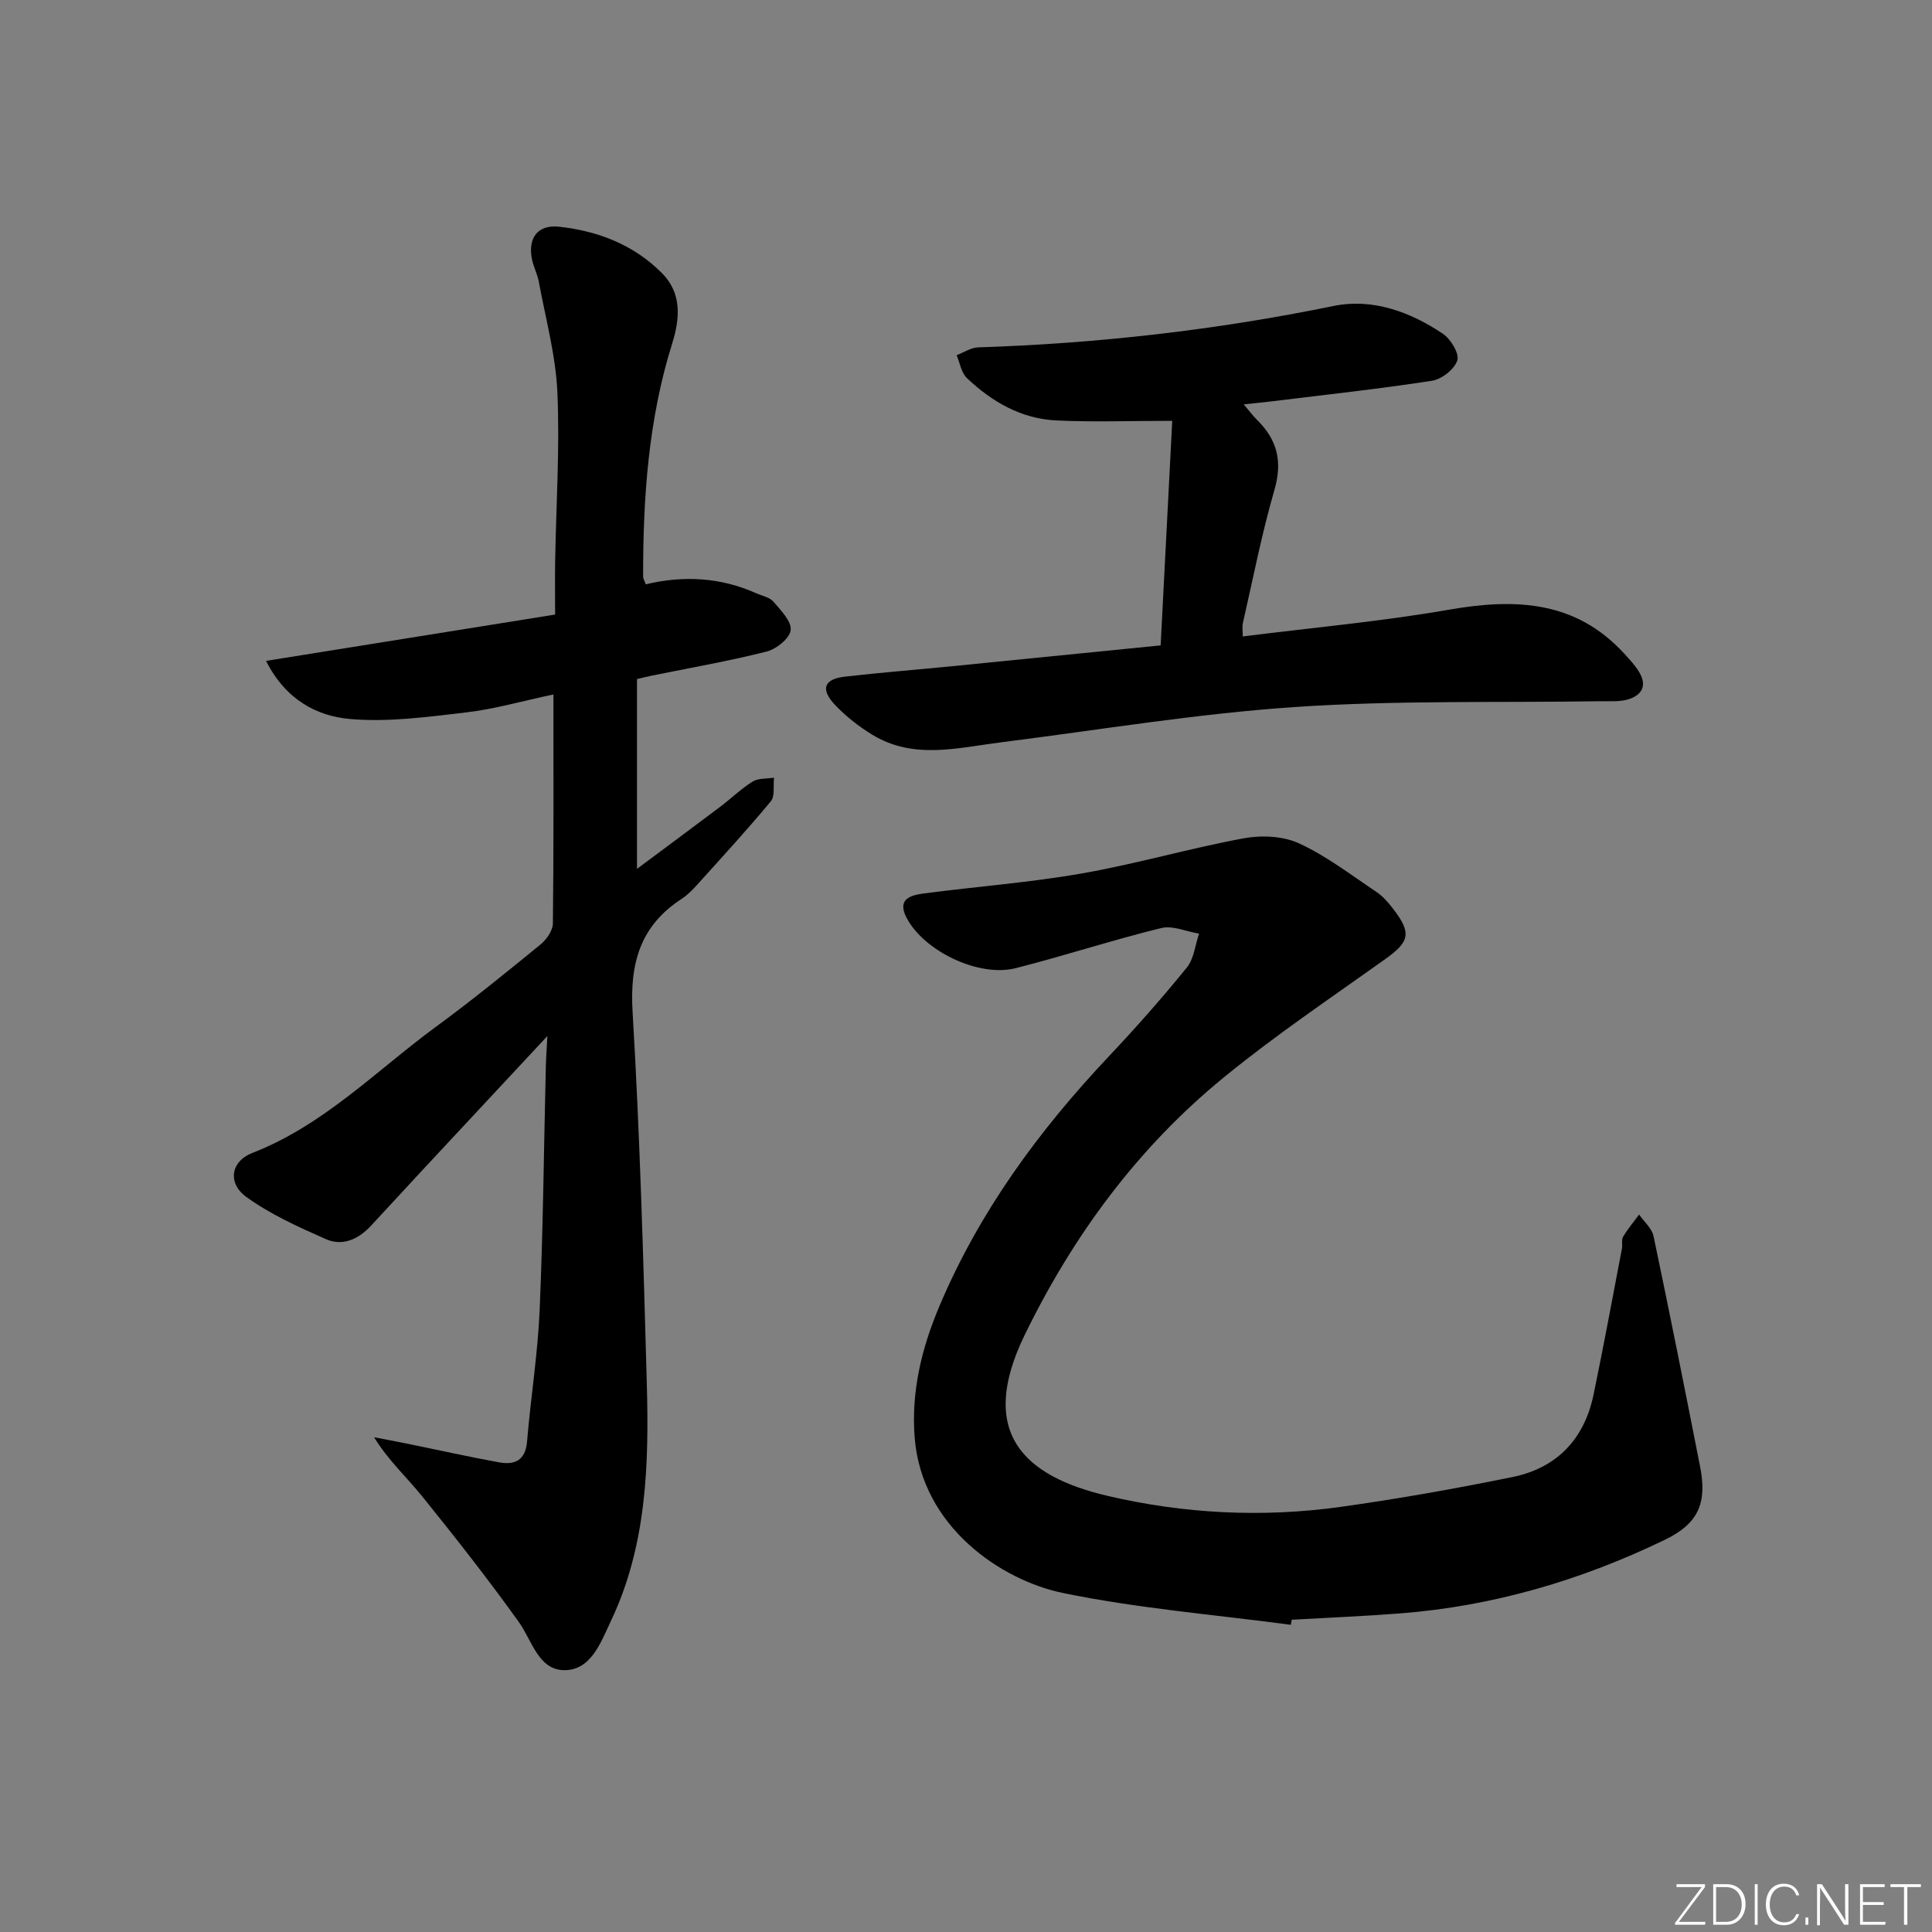 <svg enable-background="new 0 0 400 400" viewBox="0 0 400 400" xmlns="http://www.w3.org/2000/svg"><rect x="0" y="0" width="400" height="400" fill="#808080" stroke="none"/><g fill="#fafbfc"><path d="m346.9 398 5.4-7.3h-5.2v-.6h5.9v.6l-5.4 7.2h5.5l-.1.6h-6.2v-.5z"/><path d="m354.7 390.1h2.8c2.3 0 3.9 1.6 3.9 4.1s-1.6 4.3-3.9 4.3h-2.8zm.6 7.8h2c2.2 0 3.3-1.6 3.3-3.6 0-1.8-1-3.6-3.3-3.6h-2z"/><path d="m363.9 390.1v8.4h-.6v-8.4z"/><path d="m372.5 396.3c-.4 1.3-1.4 2.3-3.2 2.3-2.4 0-3.7-1.9-3.7-4.3 0-2.3 1.2-4.3 3.7-4.3 1.8 0 2.9 1 3.2 2.4h-.6c-.4-1.1-1.1-1.8-2.5-1.8-2.1 0-3 1.9-3 3.7s.9 3.7 3 3.7c1.4 0 2.1-.7 2.5-1.7z"/><path d="m373.8 398.5v-1.5h.6v1.5z"/><path d="m376.2 398.5v-8.4h1c1.3 2 4.4 6.7 4.9 7.6-.1-1.2-.1-2.4-.1-3.8v-3.8h.7v8.4h-.9c-1.2-1.9-4.4-6.8-5-7.7.1 1.1 0 2.3 0 3.9v3.9h-.6z"/><path d="m390 394.4h-4.3v3.5h4.7l-.1.6h-5.2v-8.4h5.1v.6h-4.5v3.1h4.3z"/><path d="m394.2 390.7h-2.8v-.6h6.3v.6h-2.8v7.8h-.7z"/></g><path d="m114.58 143.78c-6.5 1.37-12.24 3.04-18.1 3.72-8 .93-16.18 2.07-24.12 1.35-6.81-.62-13.22-3.98-17.28-12.02 20.34-3.26 39.87-6.39 59.85-9.59 0-4.17-.05-7.63.01-11.09.2-11.64.97-23.31.46-34.92-.34-7.69-2.45-15.3-3.85-22.93-.3-1.62-1.14-3.14-1.44-4.77-.81-4.33 1.27-7.06 5.63-6.59 8.11.88 15.57 3.78 21.37 9.67 4.06 4.12 3.69 9.29 2.06 14.5-4.93 15.71-6.04 31.91-6.02 48.24 0 .46.3.91.55 1.63 7.84-1.88 15.5-1.45 22.9 1.86 1.21.54 2.74.81 3.52 1.72 1.53 1.79 3.78 4.06 3.58 5.9-.18 1.69-2.97 3.94-4.99 4.44-7.87 1.99-15.89 3.38-23.85 5-.78.16-1.55.36-2.98.69v39.3c5.81-4.33 11.56-8.58 17.26-12.88 2.26-1.7 4.3-3.72 6.69-5.2 1.19-.73 2.93-.56 4.42-.8-.19 1.66.23 3.82-.66 4.89-4.88 5.89-10.06 11.52-15.18 17.2-1 1.11-2.07 2.21-3.31 3.02-8.58 5.58-10.73 13.36-10.13 23.39 1.52 25.56 2.23 51.17 2.94 76.77.47 16.83.01 33.64-7.41 49.29-2.1 4.43-4.14 10.33-9.77 10.22-5.28-.1-6.59-6.17-9.35-10.02-6.36-8.88-13.12-17.48-19.98-25.98-3.19-3.95-6.99-7.4-9.95-12.22 2.31.44 4.62.87 6.92 1.34 6.34 1.29 12.65 2.71 19.01 3.86 3.21.58 5.42-.44 5.74-4.31.76-9.09 2.22-18.14 2.61-27.24.72-16.79.87-33.6 1.28-50.41.04-1.76.17-3.52.32-6.31-8.86 9.51-17.07 18.31-25.28 27.13-3.74 4.02-7.47 8.05-11.19 12.09-2.59 2.82-5.88 4.38-9.41 2.82-5.68-2.51-11.47-5.12-16.46-8.73-3.93-2.85-3.22-7.37 1.26-9.11 14.81-5.75 25.67-17.07 38.09-26.18 7.38-5.41 14.48-11.19 21.57-16.98 1.25-1.02 2.54-2.87 2.56-4.36.18-15.47.11-30.95.11-47.4z" fill="#010000"/><path d="m267.25 336.4c-15.76-2.11-31.69-3.39-47.23-6.6-12.56-2.6-29.19-13.55-30.65-32.19-.74-9.44 1.43-18.43 5.1-27.13 8.27-19.6 20.6-36.4 35.11-51.78 5.6-5.93 11-12.05 16.14-18.38 1.48-1.82 1.72-4.65 2.53-7.02-2.63-.43-5.48-1.74-7.86-1.15-10.11 2.48-20.02 5.74-30.11 8.3-7.64 1.94-18.99-3.53-22.59-10.44-2.06-3.96.97-4.69 3.66-5.04 10.87-1.43 21.83-2.24 32.62-4.13 11.24-1.97 22.26-5.19 33.48-7.27 3.68-.68 8.16-.5 11.48 1.03 5.69 2.62 10.79 6.54 16.04 10.06 1.35.9 2.48 2.22 3.48 3.53 3.88 5.03 3.39 6.79-1.73 10.44-11.22 8-22.69 15.72-33.34 24.43-17.78 14.53-31.15 32.65-41.22 53.31-9.87 20.25-.19 29.28 17.18 33.34 15.76 3.69 31.97 4.53 48.09 2.29 11.95-1.66 23.86-3.78 35.69-6.19 9.17-1.86 14.88-7.82 16.8-17.03 2.09-10.06 3.95-20.16 5.88-30.25.16-.81-.14-1.82.24-2.46.96-1.62 2.19-3.09 3.32-4.61 1.03 1.49 2.65 2.85 2.99 4.48 3.34 15.88 6.51 31.8 9.64 47.73 1.48 7.53-.35 11.77-7.3 15.13-17.33 8.38-35.57 13.75-54.84 15.24-7.46.58-14.94.88-22.41 1.31-.06.34-.12.7-.19 1.05z" fill="#010000"/><path d="m240.3 133.62c.83-16.05 1.64-31.69 2.4-46.49-8.86 0-16.45.28-24-.08-7.26-.35-13.35-3.86-18.52-8.78-1.16-1.1-1.44-3.13-2.12-4.73 1.48-.56 2.95-1.57 4.45-1.62 24.77-.8 49.28-3.59 73.59-8.57 8.05-1.65 15.83 1.19 22.62 5.74 1.63 1.09 3.45 4.09 3 5.52-.58 1.83-3.22 3.91-5.23 4.22-10.98 1.7-22.05 2.89-33.08 4.25-1.75.22-3.5.38-5.91.64 1.28 1.5 1.95 2.43 2.76 3.22 4.19 4.1 5.3 8.62 3.6 14.48-2.63 9.07-4.43 18.38-6.54 27.6-.17.74-.02 1.56-.02 2.75 14.5-1.83 28.7-3.1 42.7-5.54 13.68-2.38 26.16-1.93 36.26 9.07 1.12 1.22 2.28 2.45 3.12 3.86 1.74 2.89.45 4.87-2.45 5.68-1.72.48-3.63.31-5.46.34-21.13.33-42.32-.22-63.37 1.2-20.33 1.37-40.53 4.75-60.78 7.3-9.01 1.13-18.14 3.66-26.7-1.55-2.8-1.71-5.48-3.8-7.73-6.18-3.1-3.28-2.3-5.37 2.06-5.86 7.26-.83 14.54-1.41 21.81-2.12 14.18-1.42 28.38-2.84 43.54-4.35z" fill="#010000"/></svg>